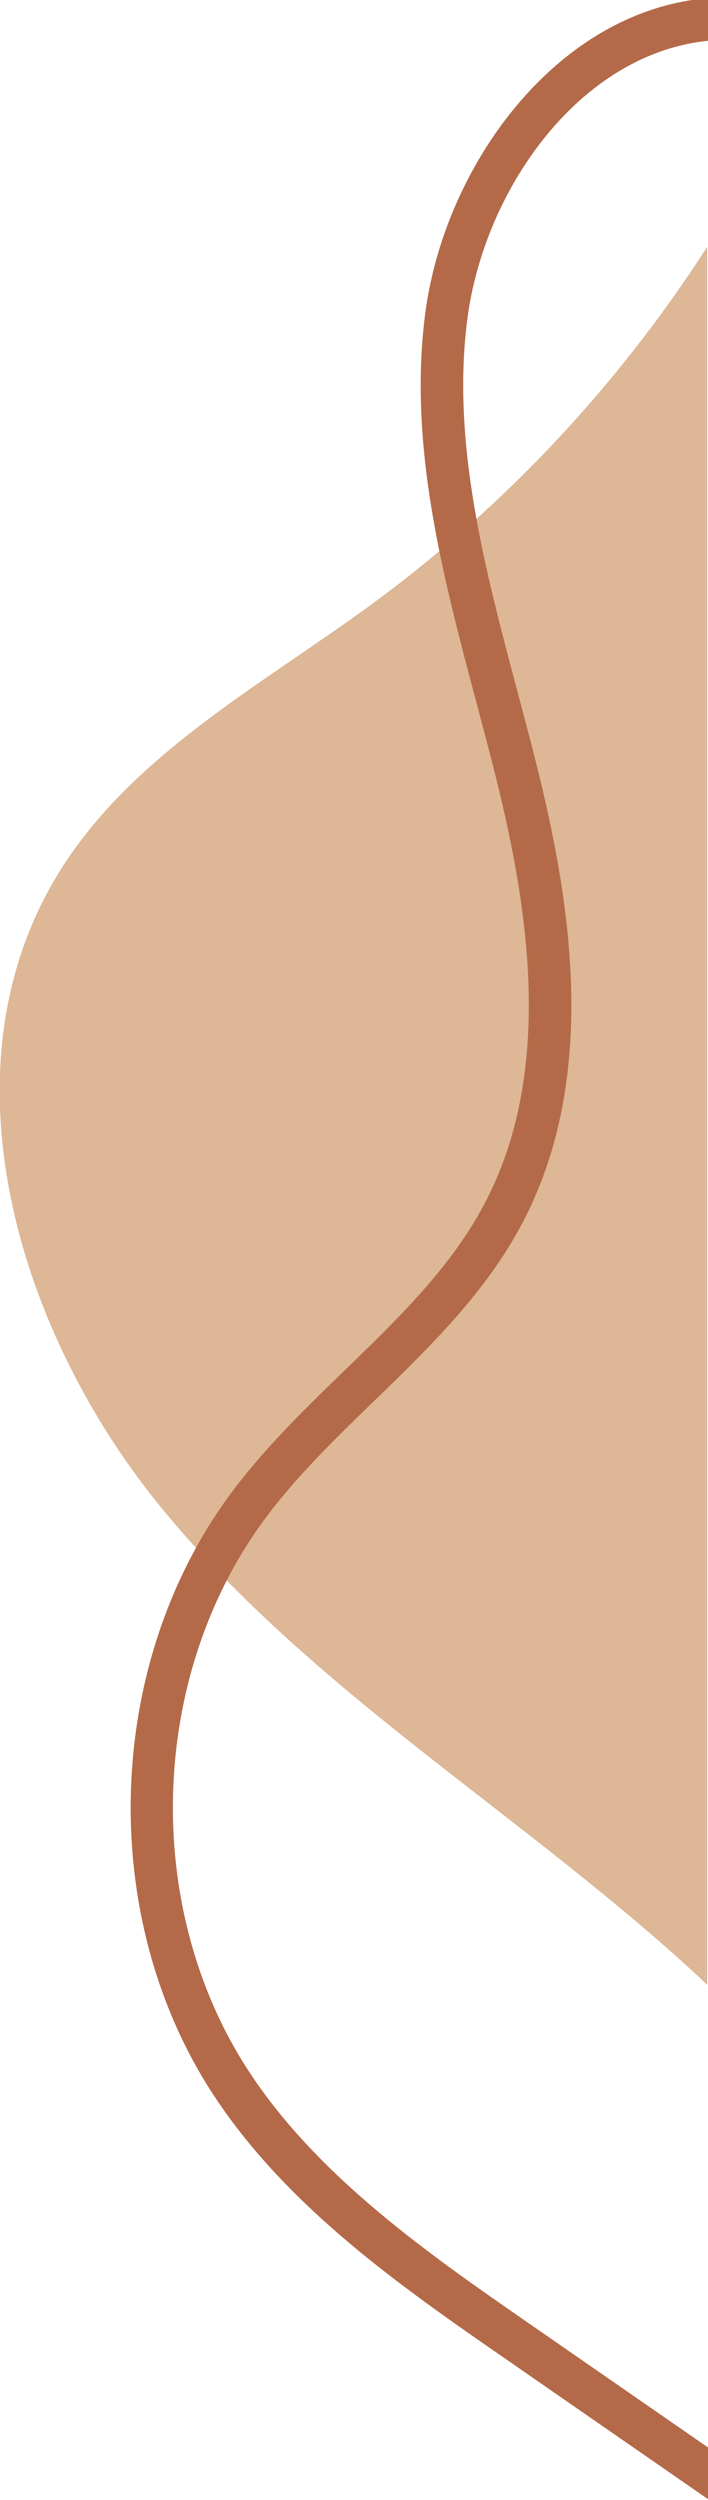 <?xml version="1.0" encoding="UTF-8" standalone="no"?>
<!DOCTYPE svg PUBLIC "-//W3C//DTD SVG 1.1//EN" "http://www.w3.org/Graphics/SVG/1.1/DTD/svg11.dtd">
<svg width="100%" height="100%" viewBox="0 0 346 1221" version="1.1" xmlns="http://www.w3.org/2000/svg" xmlns:xlink="http://www.w3.org/1999/xlink" xml:space="preserve" xmlns:serif="http://www.serif.com/" style="fill-rule:evenodd;clip-rule:evenodd;stroke-linejoin:round;stroke-miterlimit:2;">
    <g transform="matrix(-4.167,0,0,4.167,345.625,-3165.34)">
        <path d="M63.82,936.587C80.989,915.782 90.21,884.764 76.004,861.833C67.468,848.054 52.423,840.015 39.346,830.436C23.802,819.053 10.423,804.748 0,788.546L0,992.257C0.946,991.357 1.902,990.47 2.866,989.601C22.897,971.535 46.651,957.391 63.82,936.587Z" style="fill:rgb(221,183,150);fill-rule:nonzero;"/>
    </g>
    <g transform="matrix(-4.167,0,0,-4.167,345.625,4385.22)">
        <path d="M-2.459,1052.69C-2.841,1052.69 -3.223,1052.68 -3.608,1052.66L-3.408,1047.69C13.38,1048.34 26.036,1031.21 28.137,1014.95C30.01,1000.45 26.072,985.651 22.263,971.337C21.54,968.624 20.821,965.92 20.14,963.222C16.073,947.104 12.572,926.386 21.655,909.071C25.963,900.862 32.623,894.411 39.064,888.172C43.481,883.891 48.049,879.464 51.707,874.579C65.553,856.098 66.368,828.696 53.646,809.427C45.507,797.097 32.474,788.07 20.977,780.106L-30.33,744.578L-27.494,740.482L23.812,776.01C35.683,784.231 49.137,793.548 57.806,806.682C71.646,827.648 70.758,857.46 55.697,877.566C51.8,882.766 47.088,887.333 42.53,891.75C36.086,897.989 30.003,903.886 26.067,911.387C17.768,927.205 21.12,946.747 24.97,962.001C25.646,964.679 26.362,967.364 27.077,970.055C31.01,984.837 35.077,1000.12 33.08,1015.58C30.74,1033.66 16.559,1052.68 -2.459,1052.69Z" style="fill:rgb(180,106,72);fill-rule:nonzero;"/>
    </g>
</svg>